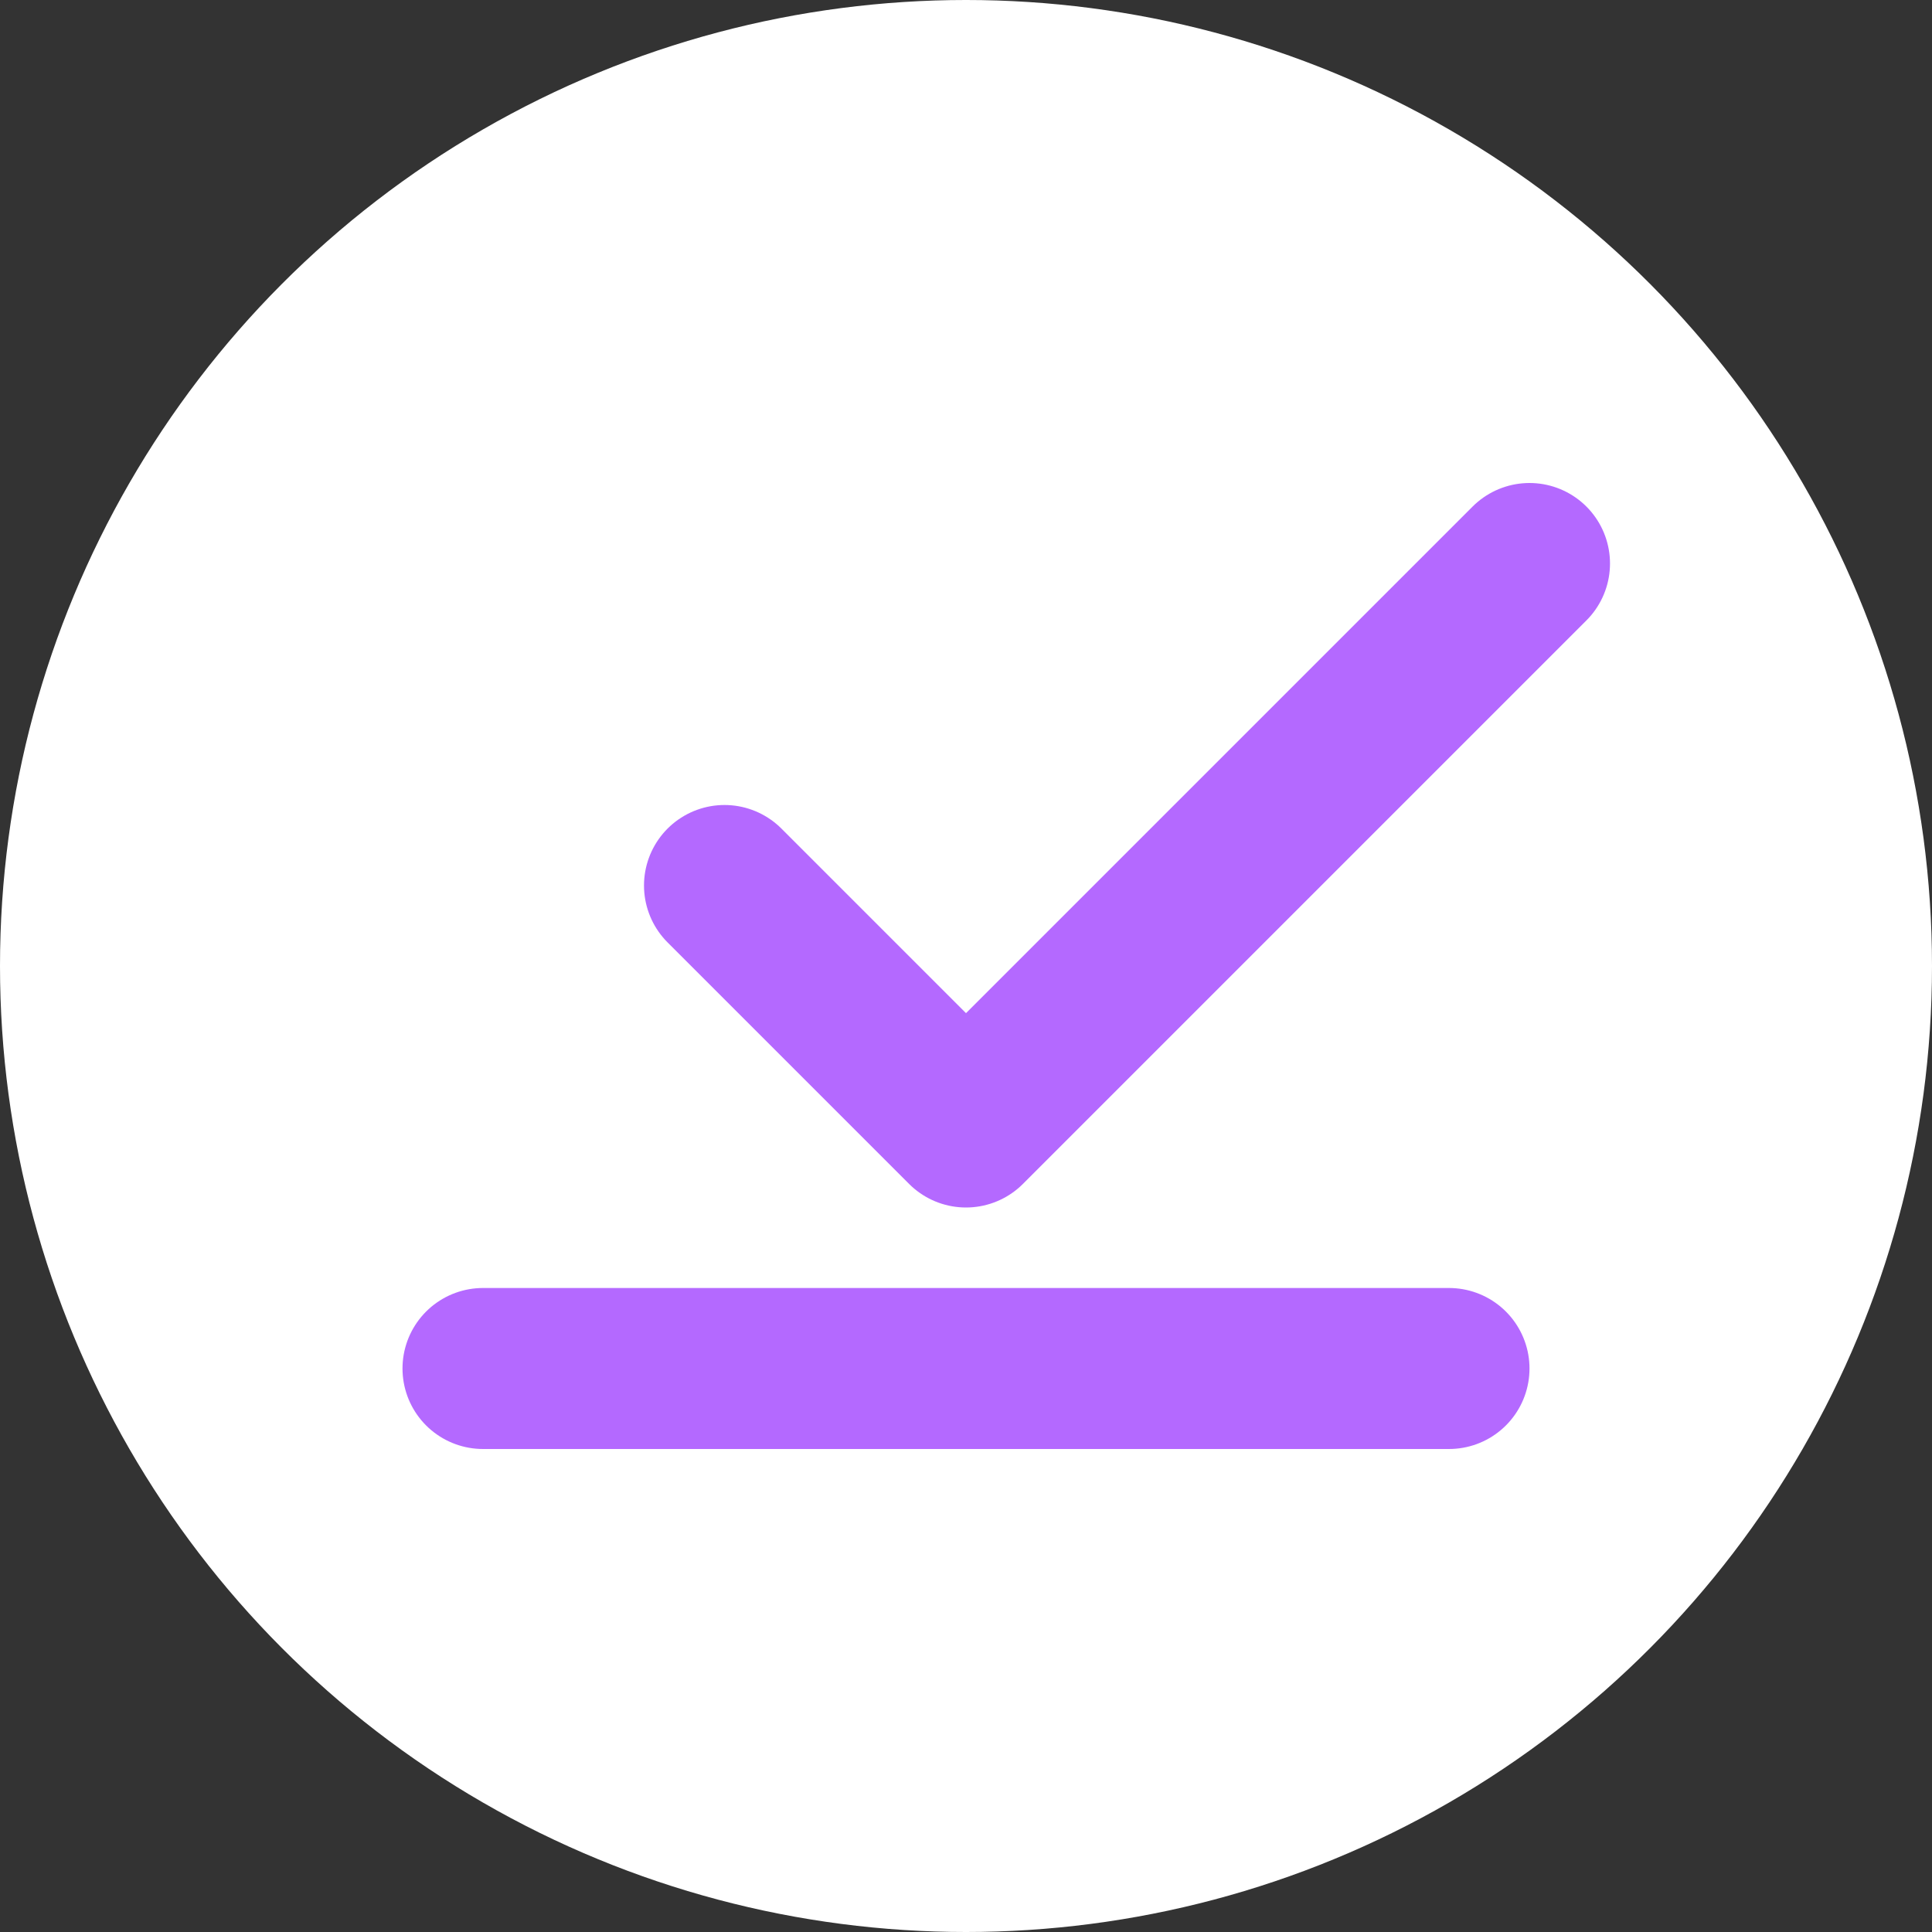
<svg xmlns="http://www.w3.org/2000/svg" width="32" height="32" viewBox="0 0 24 24">
  <rect x="0" y="0" width="24" height="24" fill="#333333" stroke="none"/>
  <!-- White circular background -->
  <circle cx="12" cy="12" r="12" fill="white" />
  
  <!-- Purple checkmark and line below -->
  <g transform="translate(4, 3)" fill="none" stroke="#B469FF" stroke-width="2" stroke-linecap="round" stroke-linejoin="round">
    <path d="M5 8 L8 11 L15 4" />
    <path d="M2 14 h12" />
  </g>
</svg>
